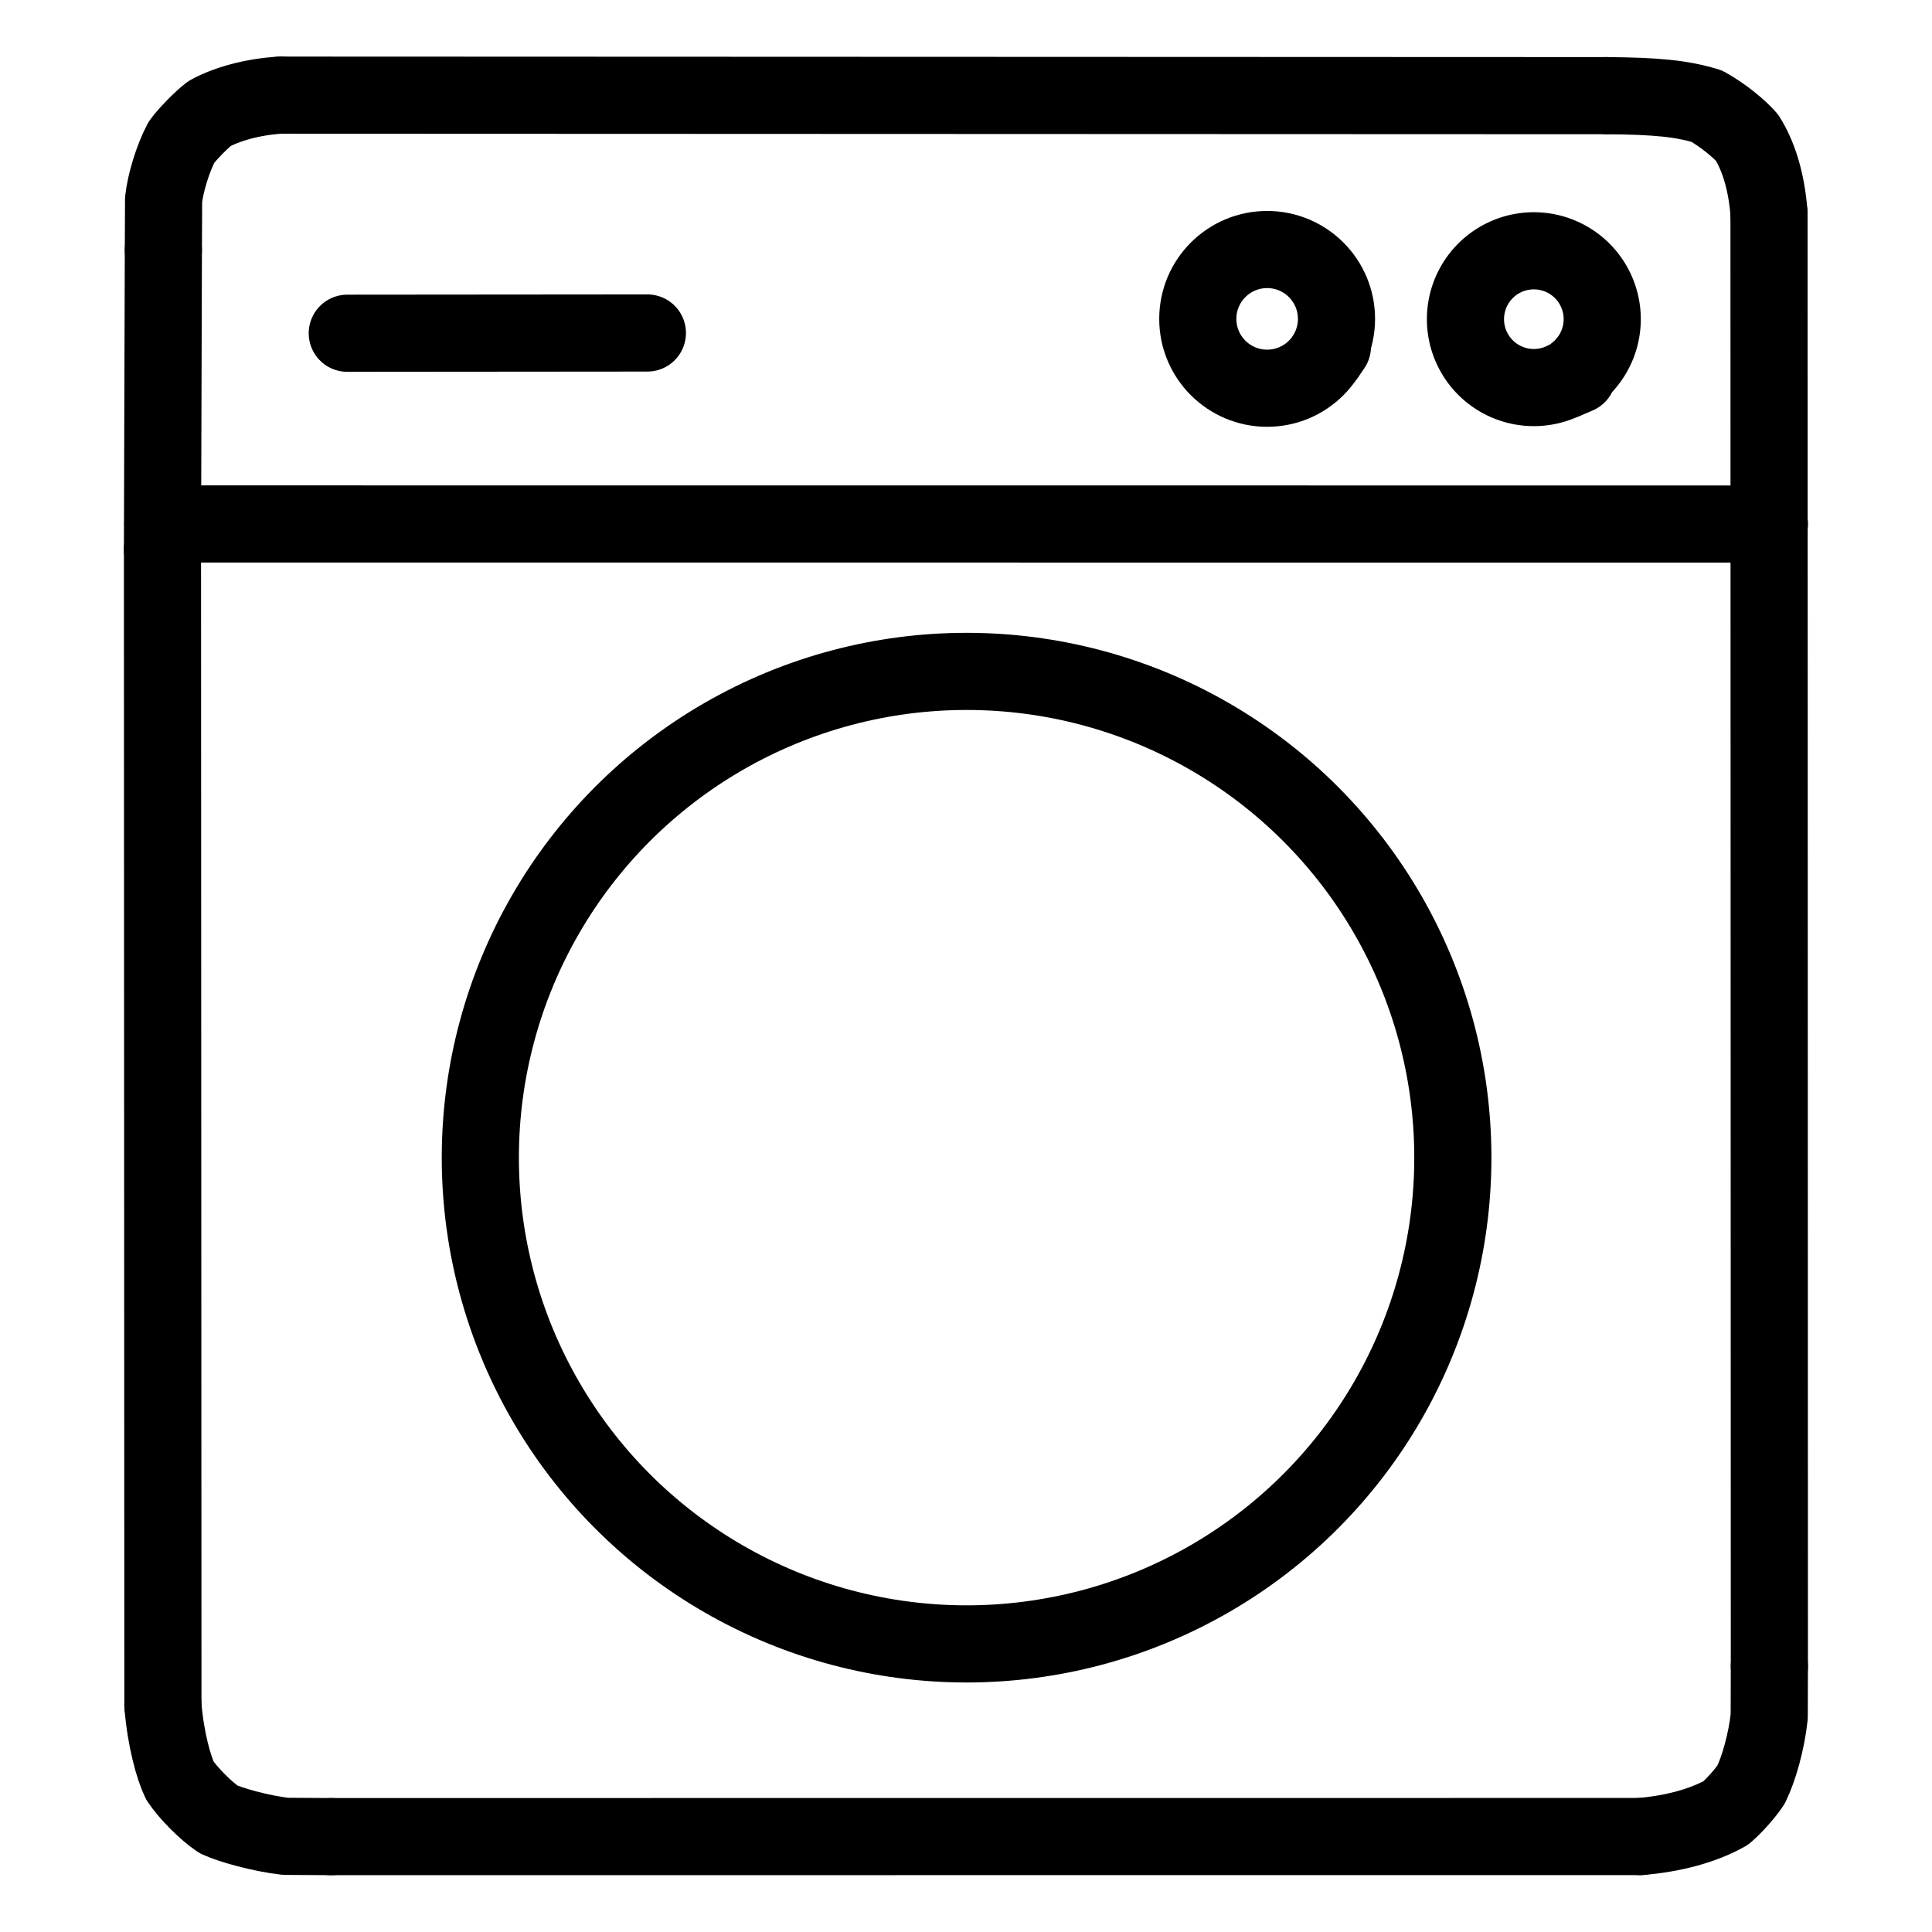 <svg xmlns="http://www.w3.org/2000/svg" width="1024" height="1024" viewBox="-51.5 -51.5 1127.0 1127.0">
  <g fill="none" stroke="black" stroke-width="45" stroke-linecap="round" stroke-linejoin="round">
    <path d="M 43.533,943.281 C 45.12,963.212 49.908,979.954 53.49,987.285 C 58.427,994.584 68.415,1004.751 75.994,1009.821 C 82.697,1012.935 99.77,1017.912 115.004,1019.695 L 141.843,1019.858" data-line="nan"  stroke-width="45.0"/>
    <path d="M 905.331,1019.808 C 924.642,1018.22 942.079,1013.443 955.212,1006.098 C 960.146,1001.872 966.637,994.545 969.965,989.508 C 974.533,980.109 978.97,964.45 980.544,949.853 L 980.63,920.433" data-line="nan"  stroke-width="45.0"/>
    <path d="M 980.424,73.078 C 978.957,53.415 973.867,38.749 967.647,28.84 C 963.657,24.17 954.157,16.018 944.094,10.401 C 929.553,6.014 915.017,4.522 885.709,4.303" data-line="nan"  stroke-width="45.0"/>
    <path d="M 112.13,4.002 C 95.24,4.965 80.123,9.561 70.742,14.715 C 66.101,18.228 57.714,26.796 54.361,31.455 C 49.225,41.175 44.953,55.498 43.924,64.973 L 43.795,94.294" data-line="nan"  stroke-width="45.0"/>
    <path d="M 980.638,254.192 L 43.505,254.141" data-line="0.0"  stroke-width="45.0"/>
    <path d="M 43.273,269.076 L 43.533,943.281" data-line="1.0"  stroke-width="45.0"/>
    <circle cx="687.666" cy="134.512" r="40.455" data-line="3.0"  stroke-width="45.0"/>
    <path d="M 722.255,155.752 L 725.742,150.667" data-line="4.0"  stroke-width="45.0"/>
    <path d="M 861.458,170.177 A 39.888,39.888 0 1,1 867.82,166.108" data-line="6.0"  stroke-width="45.0"/>
    <path d="M 861.532,170.322 L 868.712,167.249" data-line="7.0"  stroke-width="45.0"/>
    <path d="M 151.081,142.893 L 326.144,142.748" data-line="9.0"  stroke-width="45.0"/>
    <circle cx="512.341" cy="623.796" r="283.651" data-line="10.0"  stroke-width="45.0"/>
    <path d="M 141.843,1019.858 L 905.331,1019.808" data-line="12.0"  stroke-width="45.0"/>
    <path d="M 980.63,920.433 L 980.424,73.078" data-line="14.0"  stroke-width="45.0"/>
    <path d="M 885.709,4.303 L 112.13,4.002" data-line="16.0"  stroke-width="45.0"/>
    <path d="M 43.795,94.294 L 43.273,269.076" data-line="18.0"  stroke-width="45.0"/>
  </g>
</svg>